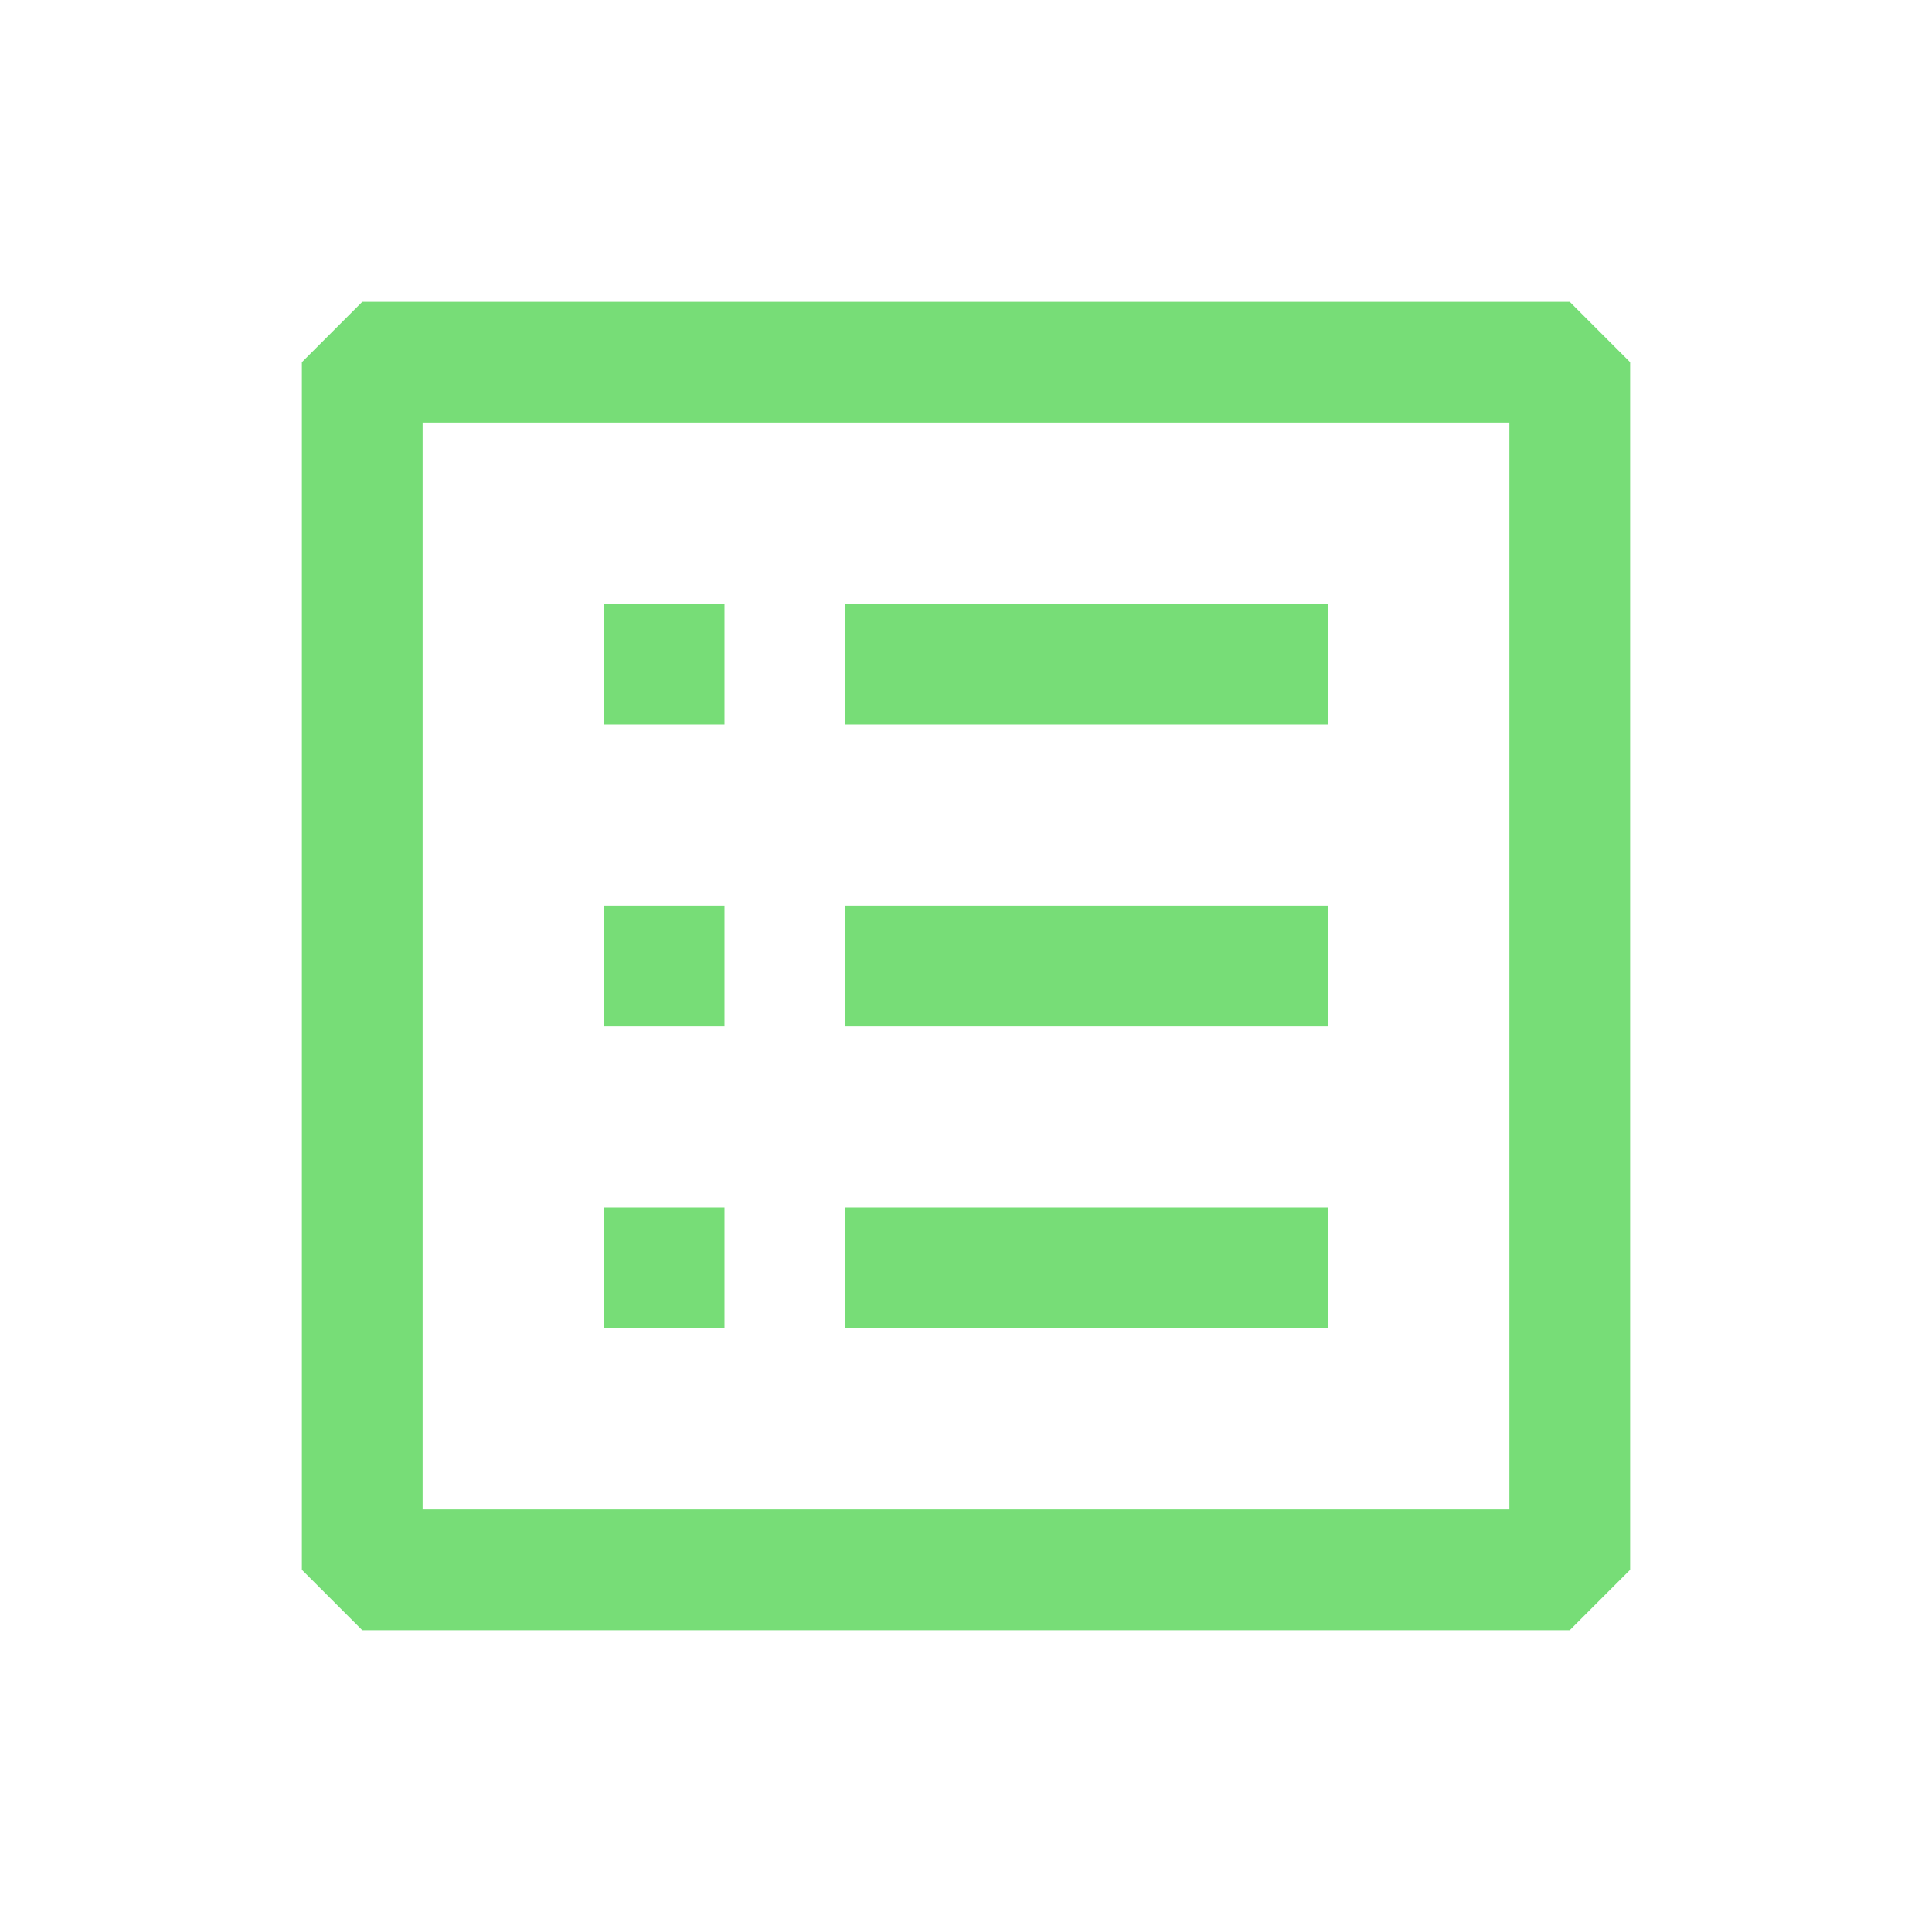 <!DOCTYPE svg PUBLIC "-//W3C//DTD SVG 1.1//EN" "http://www.w3.org/Graphics/SVG/1.1/DTD/svg11.dtd">
<!-- Uploaded to: SVG Repo, www.svgrepo.com, Transformed by: SVG Repo Mixer Tools -->
<svg width="800px" height="800px" viewBox="0 0 24 24" fill="none" xmlns="http://www.w3.org/2000/svg" stroke="">
<g id="SVGRepo_bgCarrier" stroke-width="0"/>
<g id="SVGRepo_tracerCarrier" stroke-linecap="round" stroke-linejoin="round"/>
<g id="SVGRepo_iconCarrier"> <path fill-rule="evenodd" clip-rule="evenodd" d="M10.5 11.25H16.5V12.75H10.5V11.25Z" fill="#77DD77"/> <path fill-rule="evenodd" clip-rule="evenodd" d="M10.5 7.5H16.5V9H10.5V7.5Z" fill="#77DD77"/> <path fill-rule="evenodd" clip-rule="evenodd" d="M10.5 15H16.5V16.5H10.5V15Z" fill="#77DD77"/> <path fill-rule="evenodd" clip-rule="evenodd" d="M7.5 7.5H9V9H7.5V7.5Z" fill="#77DD77"/> <path fill-rule="evenodd" clip-rule="evenodd" d="M7.5 11.25H9V12.75H7.5V11.25Z" fill="#77DD77"/> <path fill-rule="evenodd" clip-rule="evenodd" d="M7.5 15H9V16.5H7.5V15Z" fill="#77DD77"/> <path fill-rule="evenodd" clip-rule="evenodd" d="M3.75 4.5L4.5 3.75H19.5L20.25 4.5V19.5L19.5 20.25H4.5L3.75 19.5V4.5ZM5.25 5.25V18.75H18.75V5.25H5.25Z" fill="#77DD77"/> </g>
</svg>